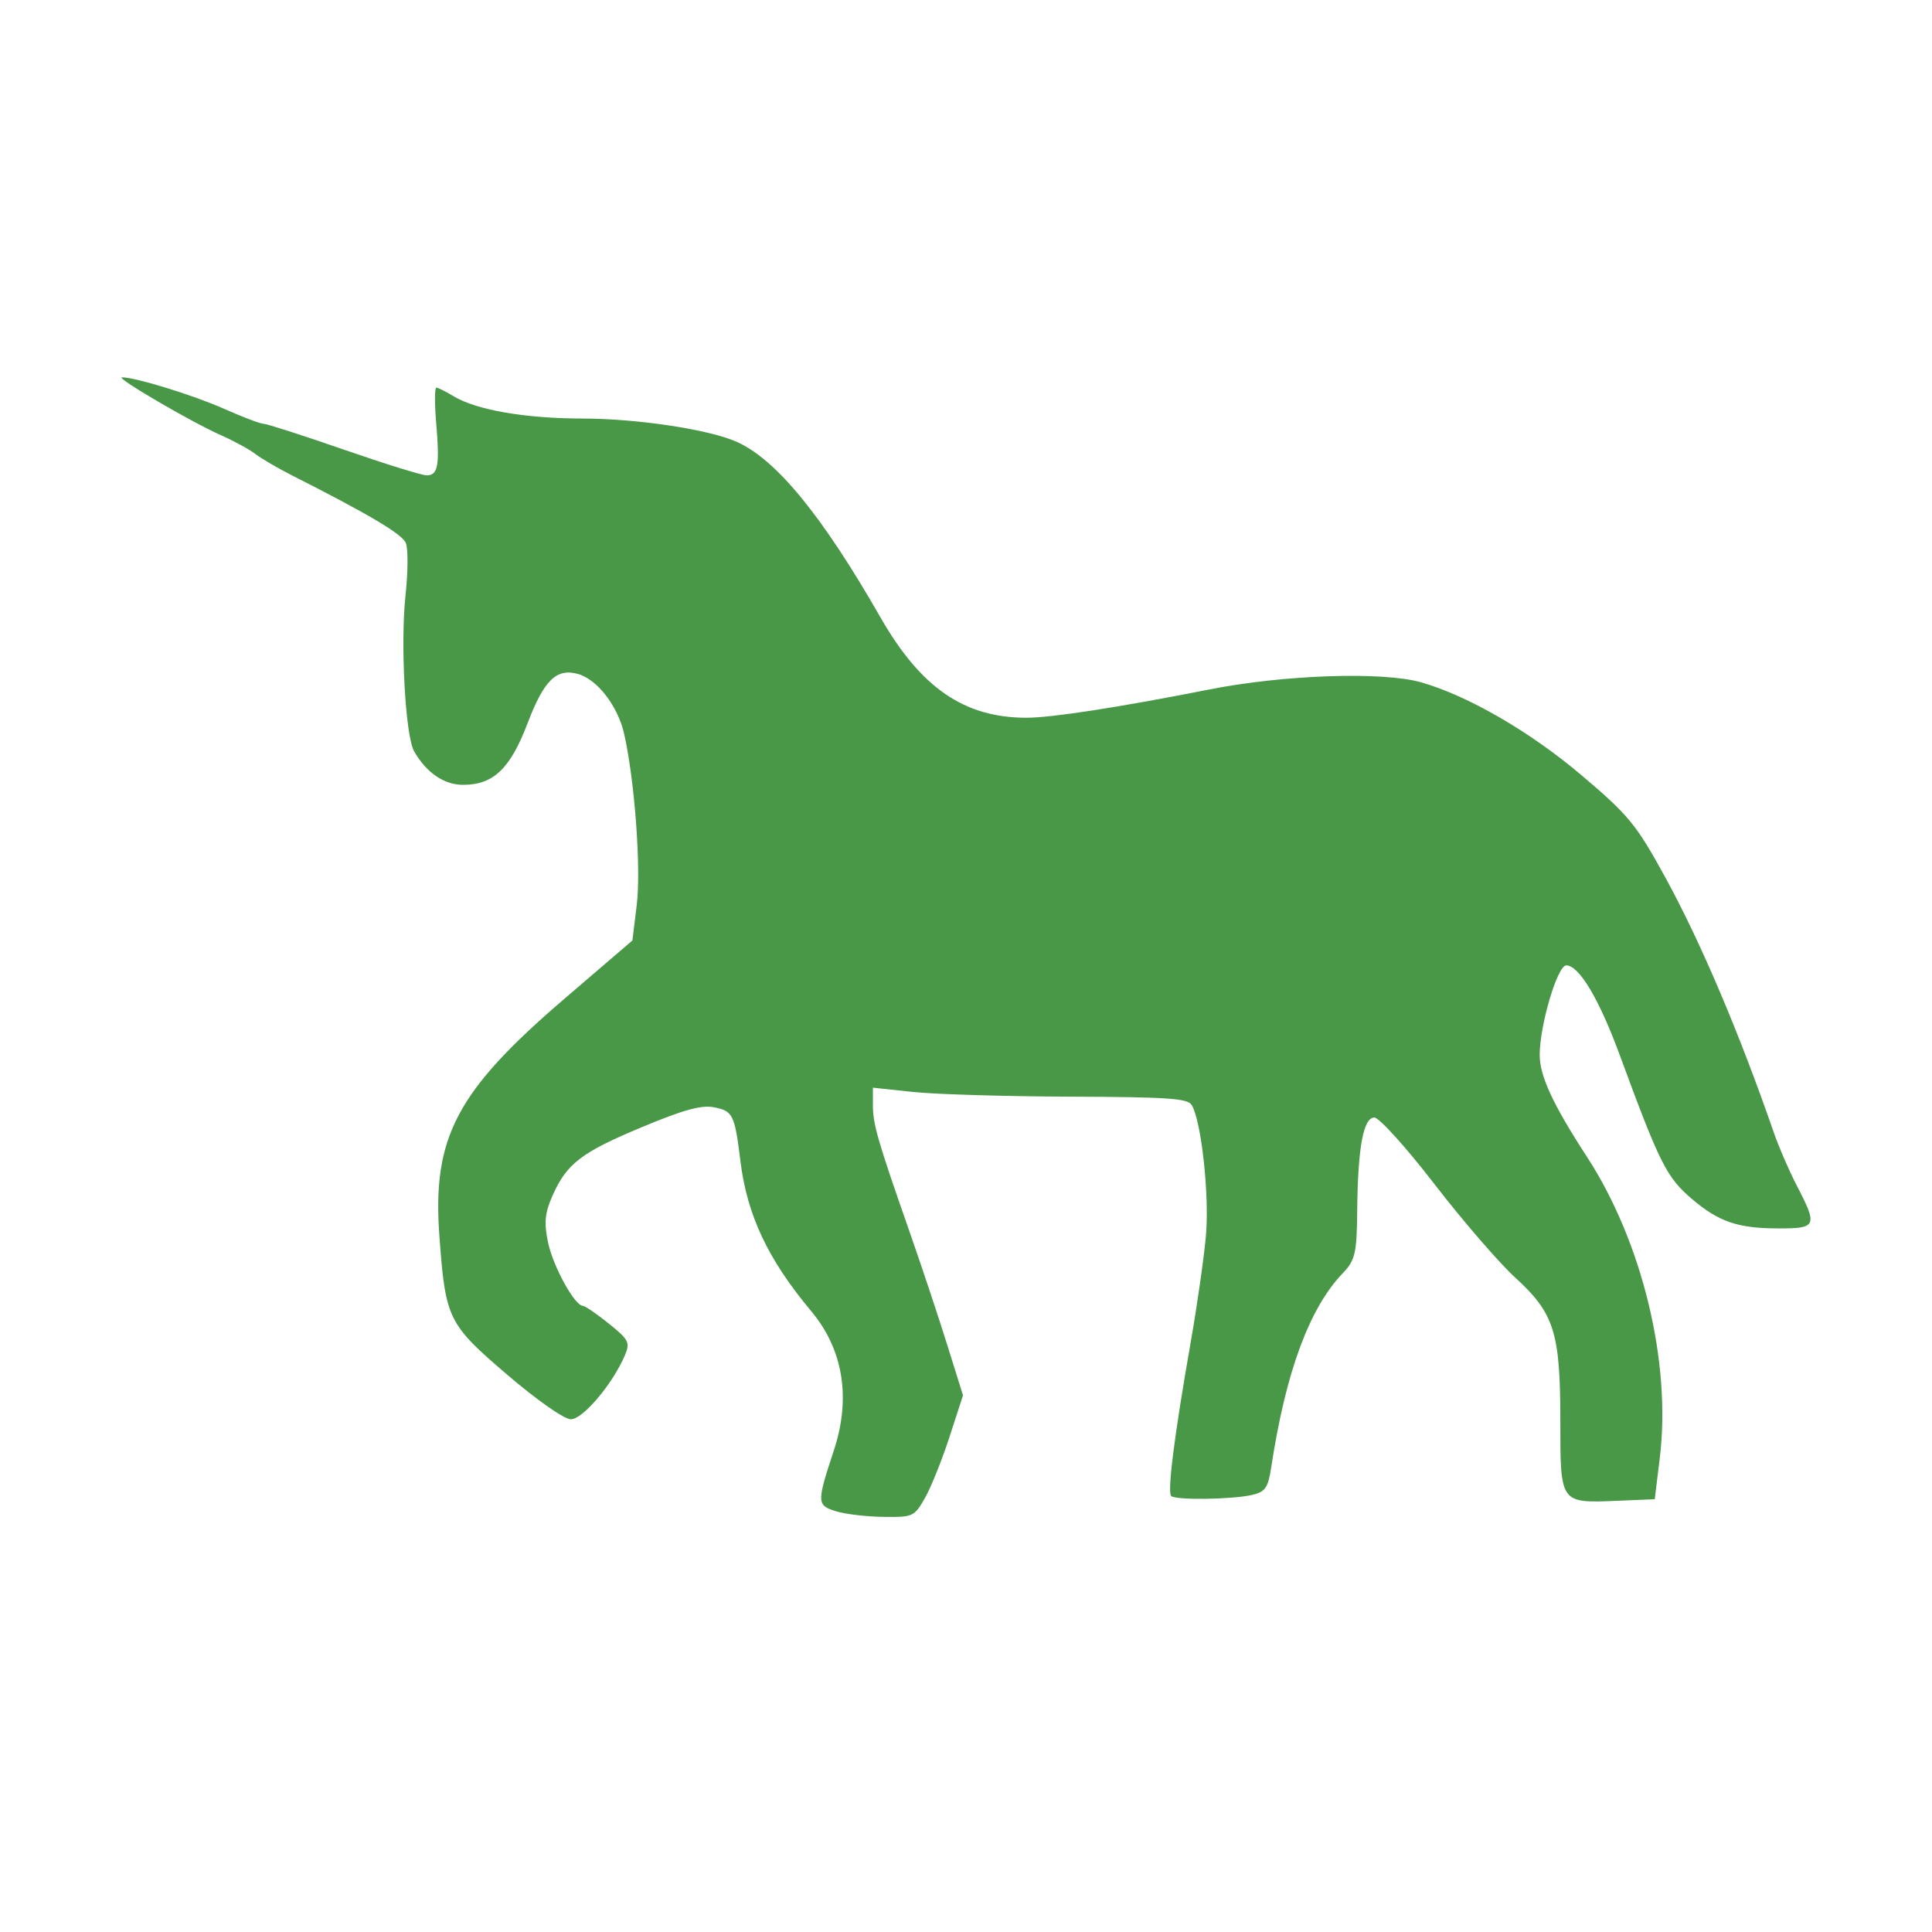 <svg width="512" height="512" viewBox="0 0 512 512" fill="none" xmlns="http://www.w3.org/2000/svg">
<path d="M221.404 400.463C216.448 398.885 216.43 398.188 220.996 384.325C225.556 370.48 223.466 357.623 215.014 347.517C203.519 333.774 197.984 322.048 196.22 307.7C194.705 295.382 194.225 294.406 189.21 293.443C185.847 292.797 181.2 294.076 170.125 298.696C154.013 305.417 150.175 308.368 146.373 316.962C144.376 321.476 144.136 324.18 145.269 329.402C146.652 335.779 152.322 346.043 154.468 346.057C155.028 346.061 158.122 348.18 161.344 350.767C166.69 355.059 167.057 355.805 165.544 359.304C162.257 366.906 154.448 376.123 151.293 376.123C149.524 376.123 142.296 371.061 134.341 364.249C118.715 350.869 118.06 349.528 116.446 327.597C114.521 301.429 120.955 289.217 149.615 264.648L167.59 249.238L168.738 239.891C169.921 230.255 168.253 207.31 165.448 194.645C163.79 187.163 158.321 180.037 153.131 178.597C147.476 177.028 144.162 180.265 139.86 191.556C135.219 203.739 130.783 207.989 122.709 207.989C117.68 207.989 112.988 204.772 109.747 199.104C107.425 195.042 106.077 170.641 107.465 157.797C108.133 151.619 108.171 145.363 107.551 143.896C106.54 141.508 97.84 136.344 77.329 125.956C73.6 124.068 69.253 121.525 67.669 120.306C66.085 119.086 61.974 116.845 58.534 115.324C50.741 111.88 30.423 100 32.325 100C35.924 100 51.174 104.694 59.292 108.3C64.248 110.501 68.992 112.303 69.834 112.303C70.677 112.303 80.231 115.378 91.067 119.137C101.902 122.896 111.805 125.972 113.074 125.972C116.088 125.972 116.561 123.365 115.595 112.066C115.156 106.933 115.176 102.734 115.638 102.734C116.1 102.734 118.097 103.725 120.075 104.936C126.118 108.636 139.117 110.902 154.396 110.919C169.005 110.937 188.074 113.834 195.362 117.146C205.817 121.897 217.945 136.737 233.329 163.604C244.024 182.283 255.516 190.192 271.986 190.209C278.644 190.217 296.408 187.472 320.462 182.72C340.297 178.802 366.48 177.921 376.644 180.83C389.043 184.379 405.437 193.867 418.992 205.339C431.679 216.076 433.633 218.459 441.426 232.707C450.727 249.71 460.992 273.876 470.12 300.258C471.421 304.017 474.168 310.34 476.225 314.309C481.714 324.9 481.44 325.546 471.466 325.546C460.641 325.546 455.564 323.839 448.468 317.813C441.662 312.034 439.884 308.498 429.231 279.554C423.774 264.729 418.462 255.832 415.067 255.832C412.741 255.832 408.033 271.719 408.033 279.568C408.033 285.143 411.526 292.675 420.558 306.571C435.231 329.146 442.95 361.058 439.86 386.375L438.526 397.311L428.747 397.718C413.352 398.359 413.506 398.573 413.506 376.558C413.506 353.122 411.91 348.046 401.567 338.594C397.271 334.668 387.633 323.514 380.149 313.806C372.665 304.099 365.497 296.157 364.222 296.157C361.29 296.157 359.828 304.14 359.672 320.999C359.57 332.102 359.132 333.981 355.857 337.402C346.976 346.677 340.743 363.566 336.9 388.762C336.049 394.339 335.32 395.383 331.705 396.194C326.389 397.388 311.659 397.583 310.39 396.477C309.295 395.523 311.213 380.378 315.565 355.619C317.217 346.221 319.019 333.611 319.571 327.597C320.554 316.89 318.358 296.829 315.76 292.771C314.68 291.083 309.178 290.718 283.449 290.623C266.393 290.561 247.689 289.999 241.884 289.376L231.328 288.243V292.927C231.328 297.943 232.614 302.365 241.212 326.913C244.24 335.559 248.627 348.74 250.962 356.204L255.207 369.775L251.625 380.809C249.655 386.878 246.731 394.15 245.127 396.969C242.298 401.942 241.967 402.092 234.033 401.987C229.535 401.928 223.852 401.242 221.404 400.463H221.404Z" fill="#499848"/>
</svg>
